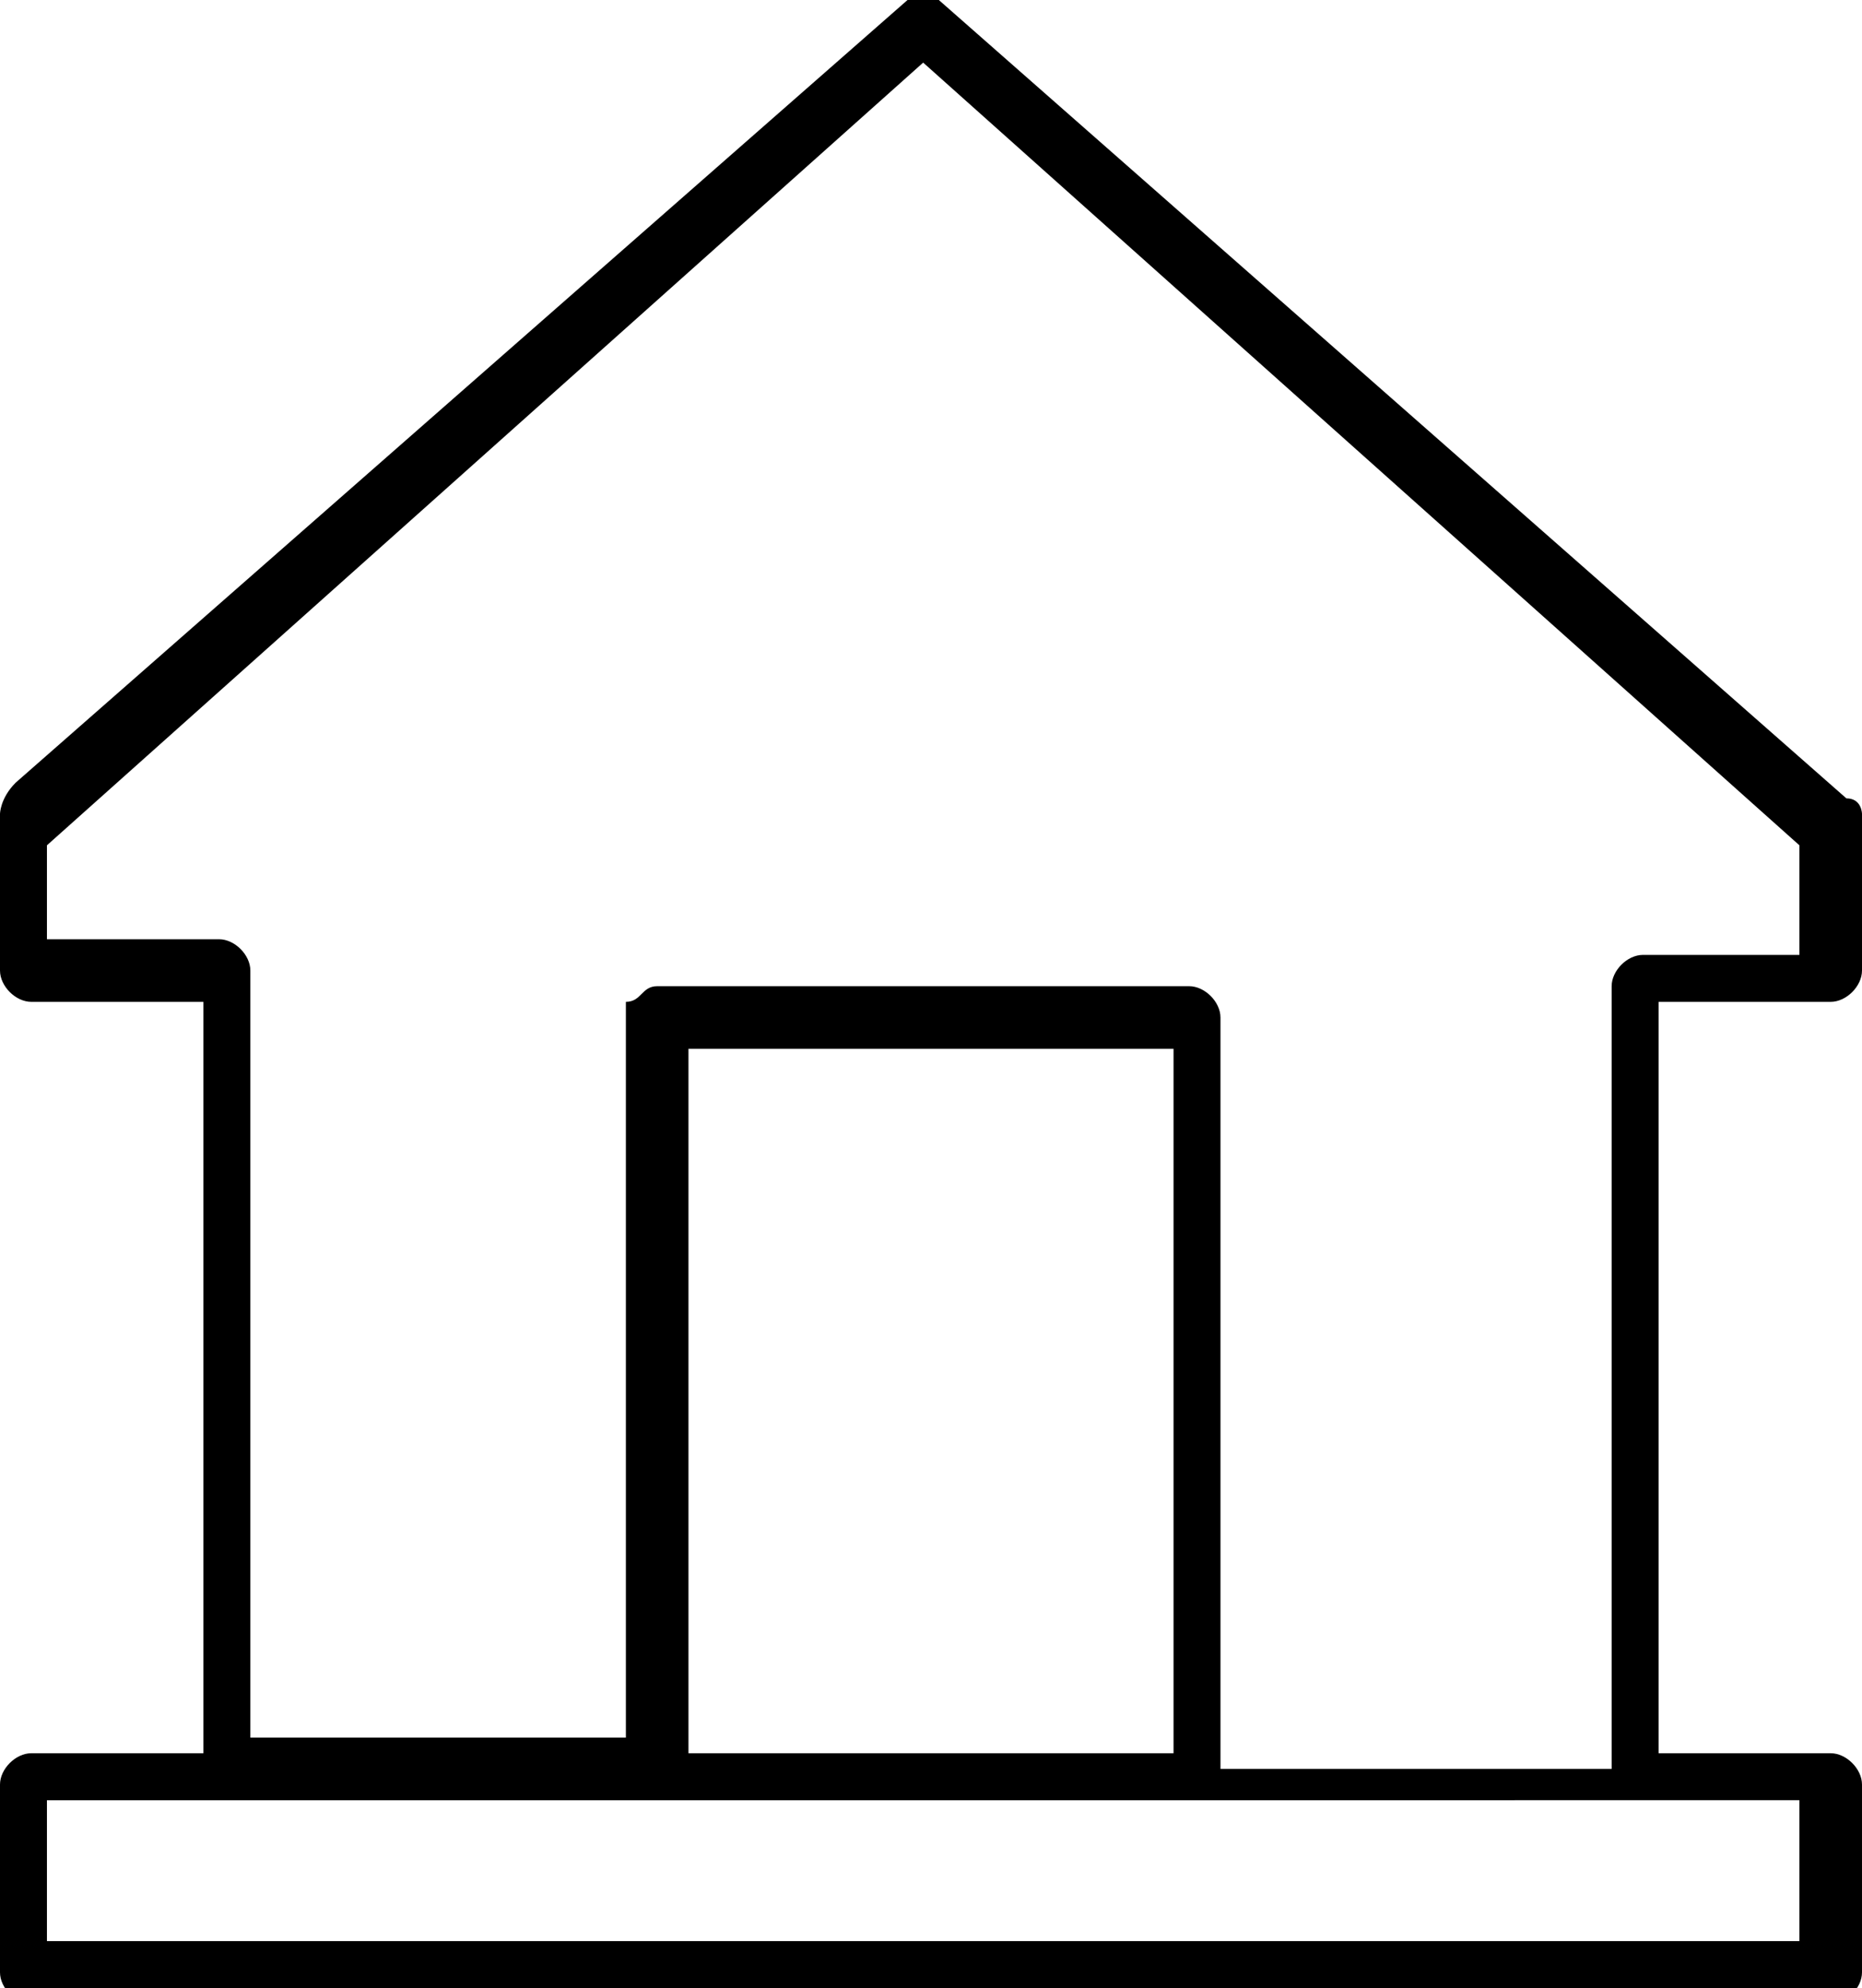 <?xml version="1.0" encoding="utf-8"?>
<!-- Generator: Adobe Illustrator 21.0.0, SVG Export Plug-In . SVG Version: 6.00 Build 0)  -->
<svg version="1.1" id="Layer_1" xmlns="http://www.w3.org/2000/svg" xmlns:xlink="http://www.w3.org/1999/xlink" x="0px" y="0px"
	 viewBox="0 0 11.9 12.7" style="enable-background:new 0 0 11.9 12.7;" xml:space="preserve">
<title>butikk</title>
<g>
	<path d="M11.7,6.4c0.1,0,0.2-0.1,0.2-0.2v-1c0,0,0-0.1-0.1-0.1L6,0C6,0,5.9,0,5.8,0l-5.7,5C0,5.1,0,5.2,0,5.2v1
		c0,0.1,0.1,0.2,0.2,0.2h1.1v4.8H0.2v0c-0.1,0-0.2,0.1-0.2,0.2v1.2c0,0.1,0.1,0.2,0.2,0.2h11.5c0.1,0,0.2-0.1,0.2-0.2v-1.2
		c0-0.1-0.1-0.2-0.2-0.2h-1.1V6.4H11.7z M11.5,11.5v0.9H0.3v-0.9h7.3l0,0H11.5z M4.4,11.2V6.7h3.1v4.5H4.4L4.4,11.2z M10.5,6.1
		c-0.1,0-0.2,0.1-0.2,0.2v5H7.8V6.5c0-0.1-0.1-0.2-0.2-0.2H4.2c-0.1,0-0.1,0.1-0.2,0.1v4.7H1.6l0,0V6.2c0-0.1-0.1-0.2-0.2-0.2H0.3
		V5.4l5.6-5l5.6,5v0.7H10.5z"/>
</g>
</svg>
